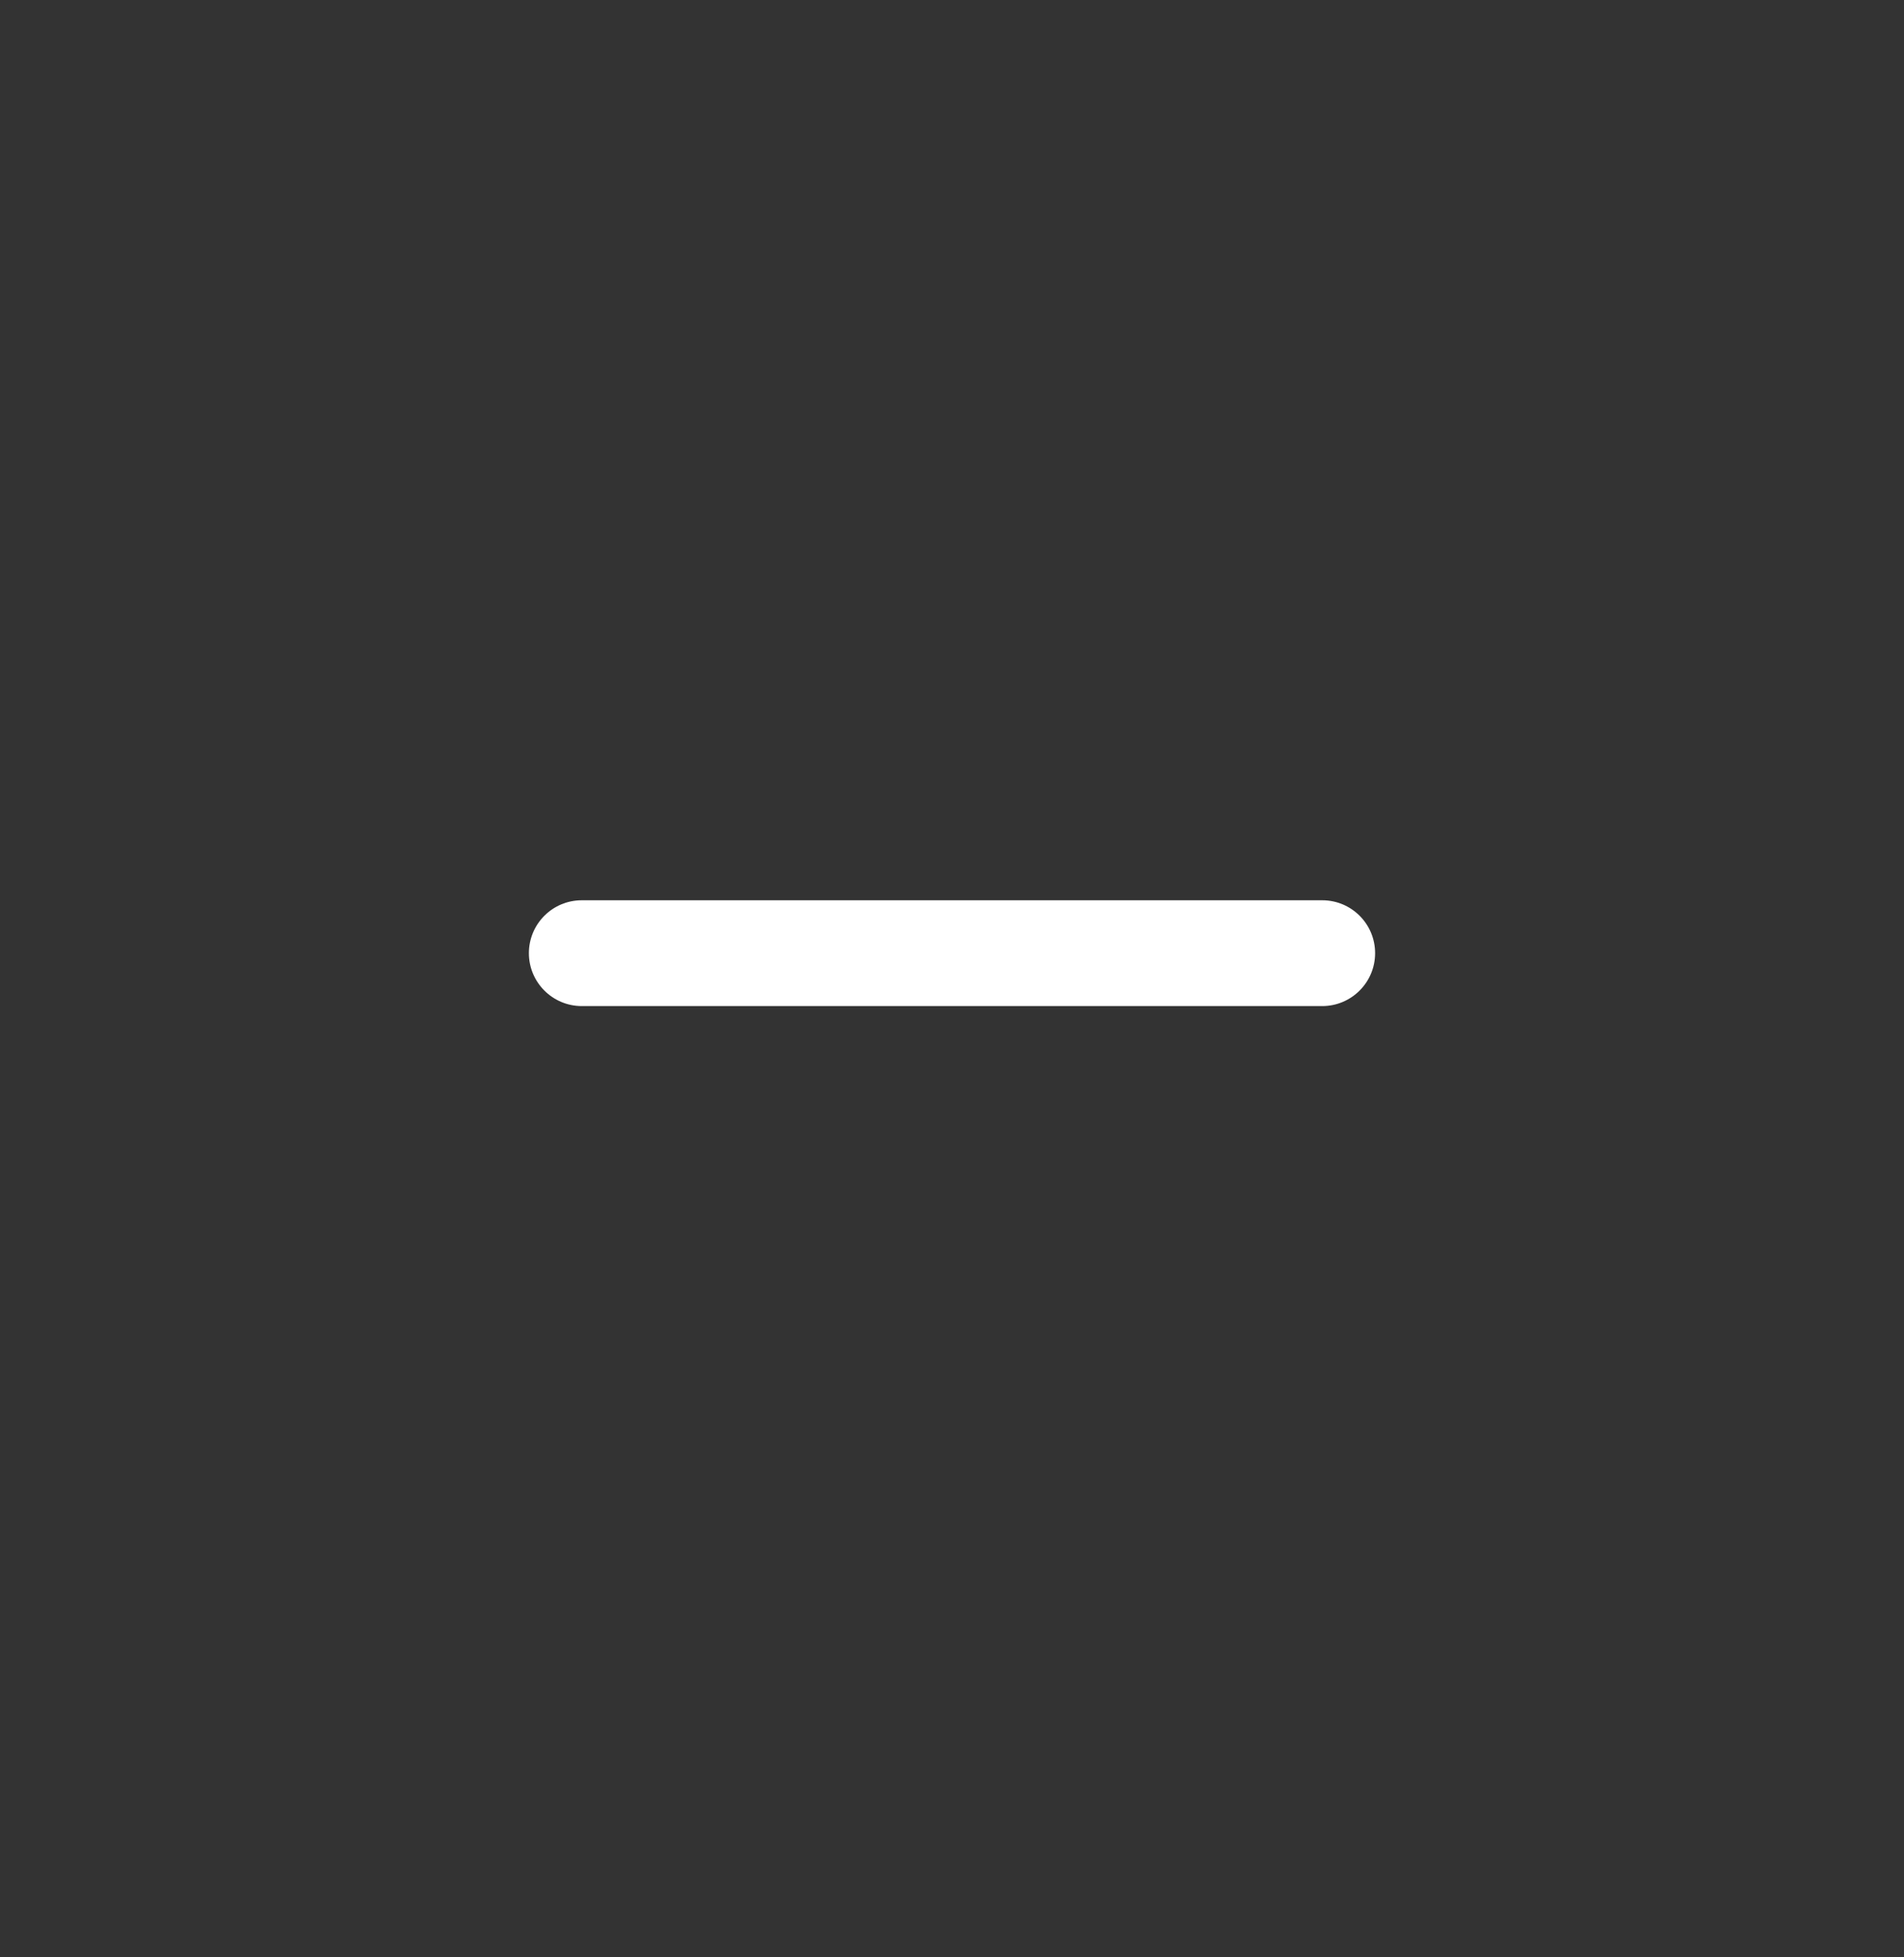 <svg width="36" height="37" viewBox="0 0 36 37" fill="none" xmlns="http://www.w3.org/2000/svg">
<rect x="0" y="0" width="36" height="37" fill="#333333" stroke="none"/>
<path d="M10 18.018C10 17.465 10.448 17.018 11 17.018L25 17.018C25.552 17.018 26 17.465 26 18.018C26 18.57 25.552 19.018 25 19.018L11 19.018C10.448 19.018 10 18.57 10 18.018Z" fill="white"/>
</svg>
